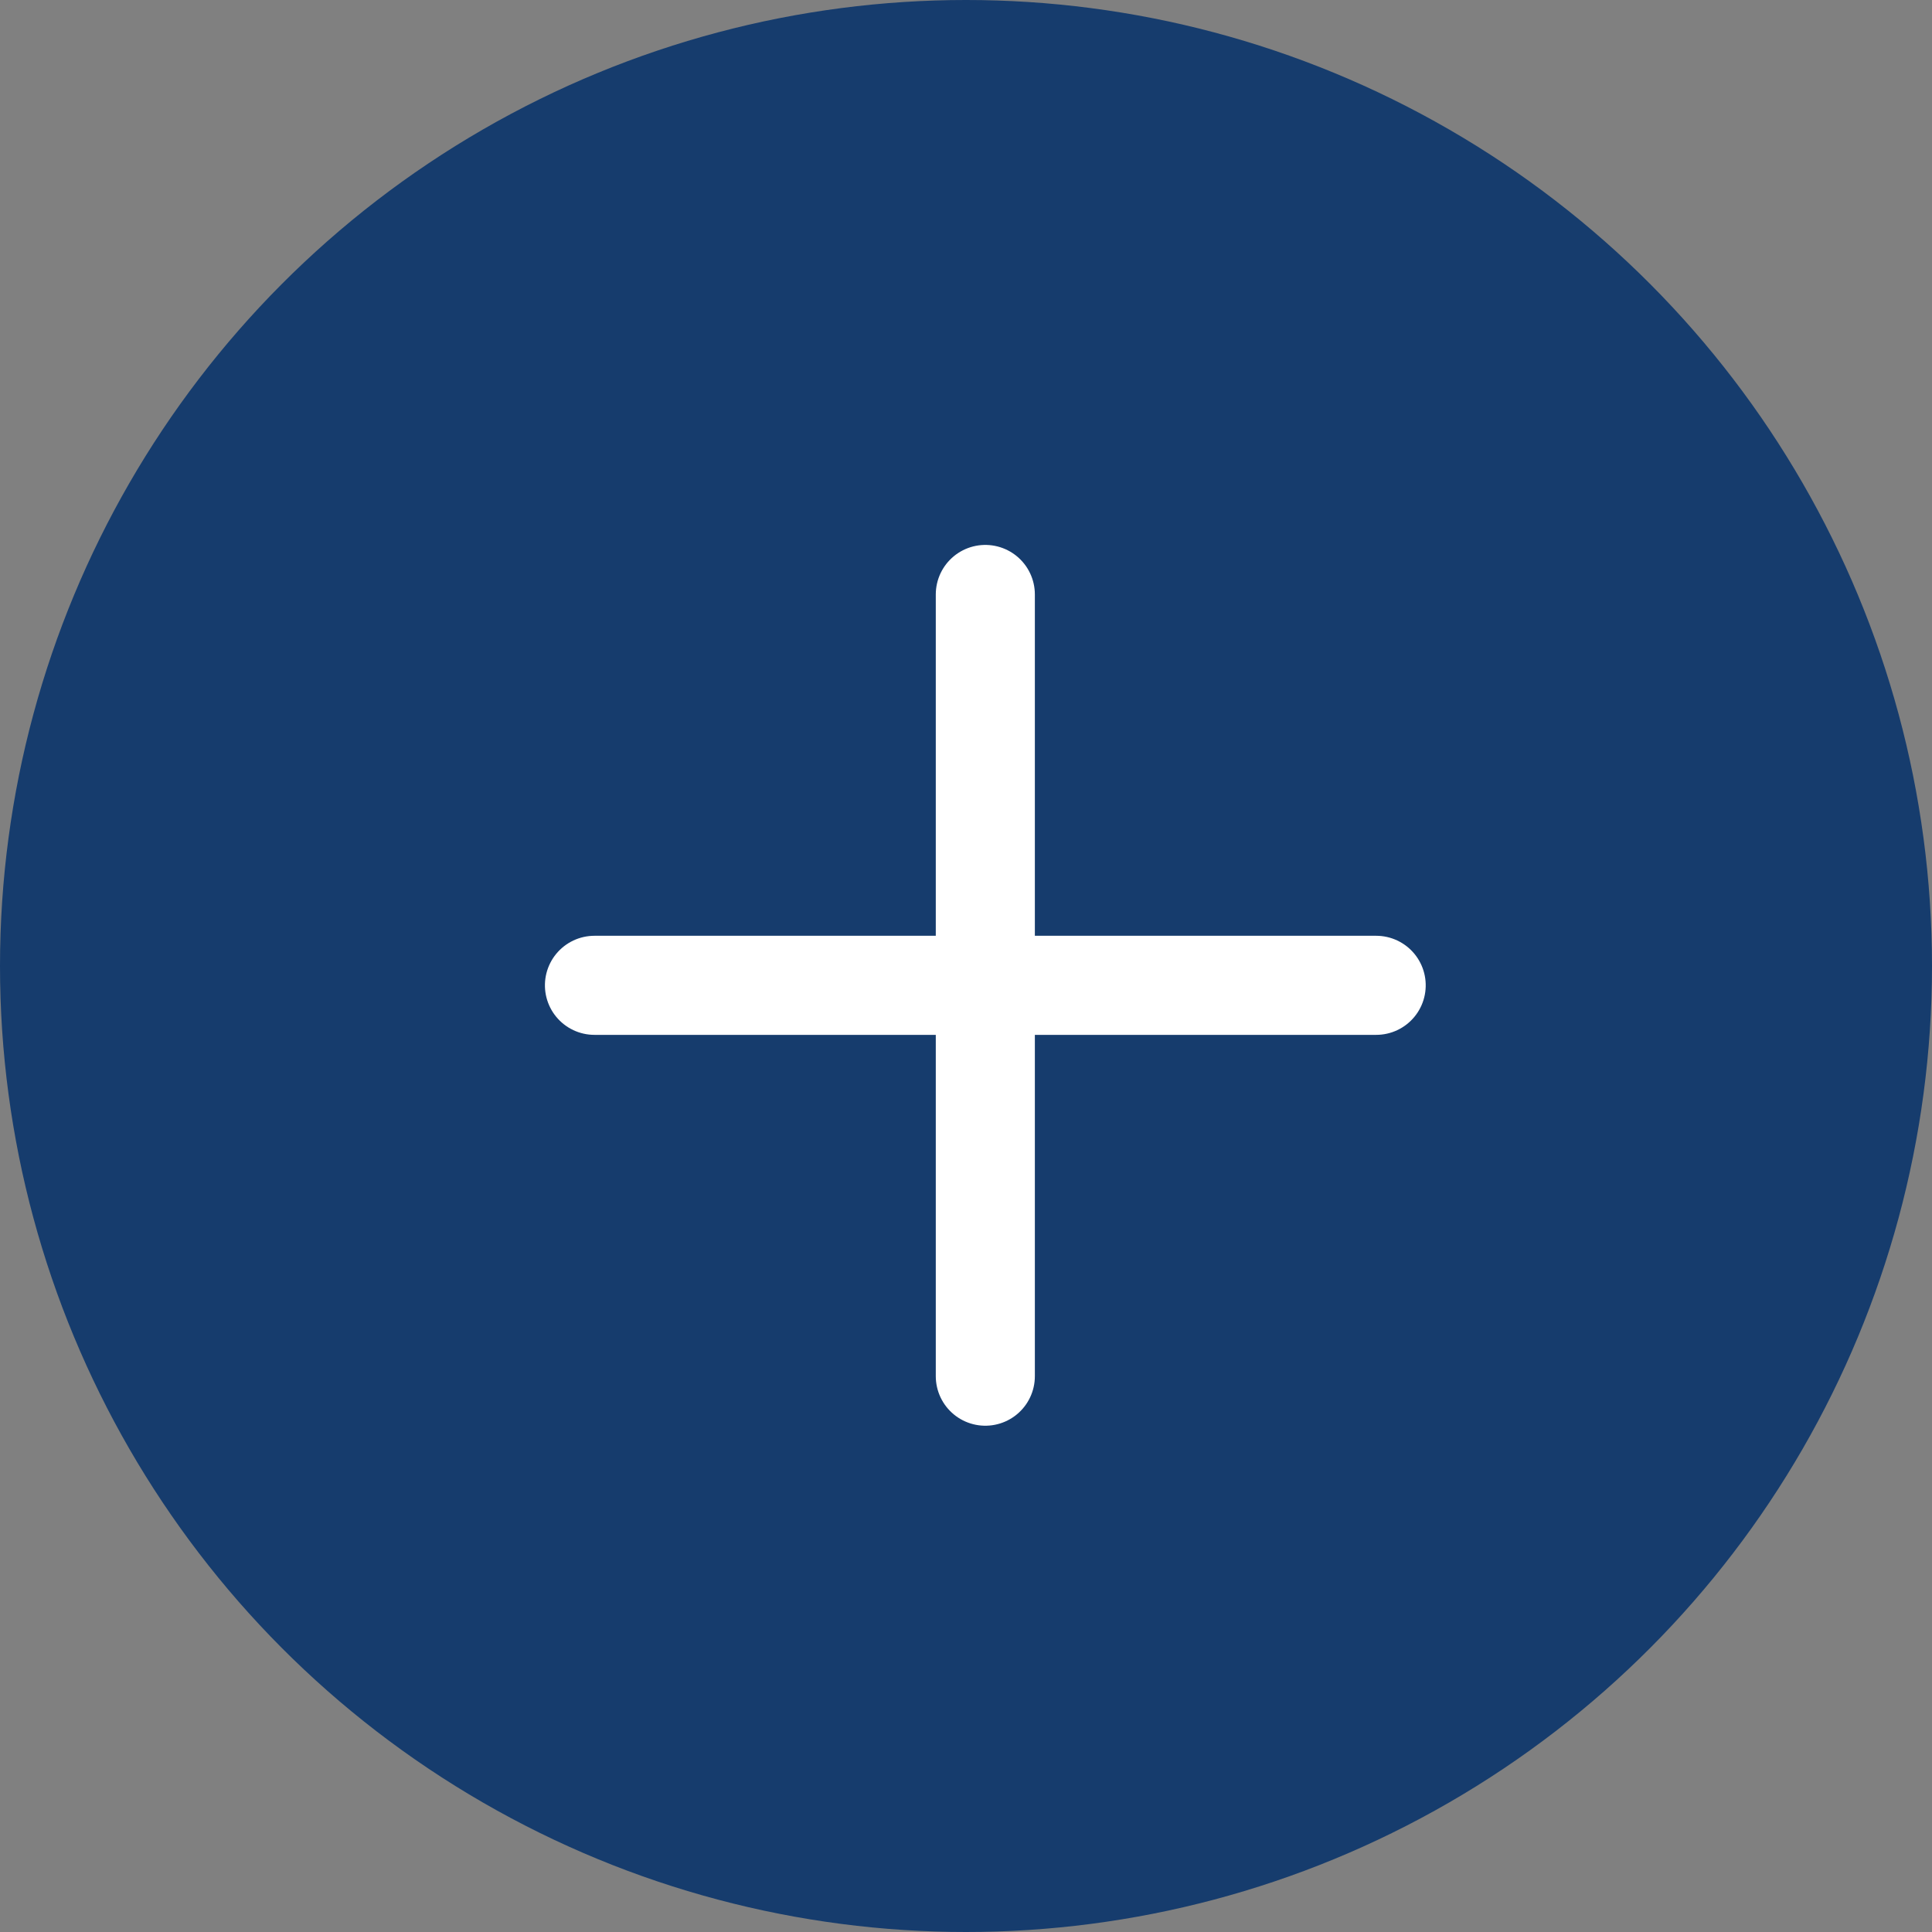 <svg xmlns="http://www.w3.org/2000/svg" width="39" height="39" viewBox="0 0 39 39">
  <rect x="0" y="0" width="39" height="39" fill="#808080" stroke="none"/>
  <g id="Grupo_1152" data-name="Grupo 1152" transform="translate(-347 -1972)">
    <circle id="Elipse_170" data-name="Elipse 170" cx="19.5" cy="19.5" r="19.5" transform="translate(347 1972)" fill="#163c6d"/>
    <g id="Grupo_249" data-name="Grupo 249" transform="translate(-142 -166.5)">
      <line id="Linha_16" data-name="Linha 16" y2="15.78" transform="translate(508.89 2150.5)" fill="none" stroke="#fff" stroke-linecap="round" stroke-width="2"/>
      <line id="Linha_17" data-name="Linha 17" y2="15.78" transform="translate(516.78 2158.39) rotate(90)" fill="none" stroke="#fff" stroke-linecap="round" stroke-width="2"/>
    </g>
  </g>
</svg>
